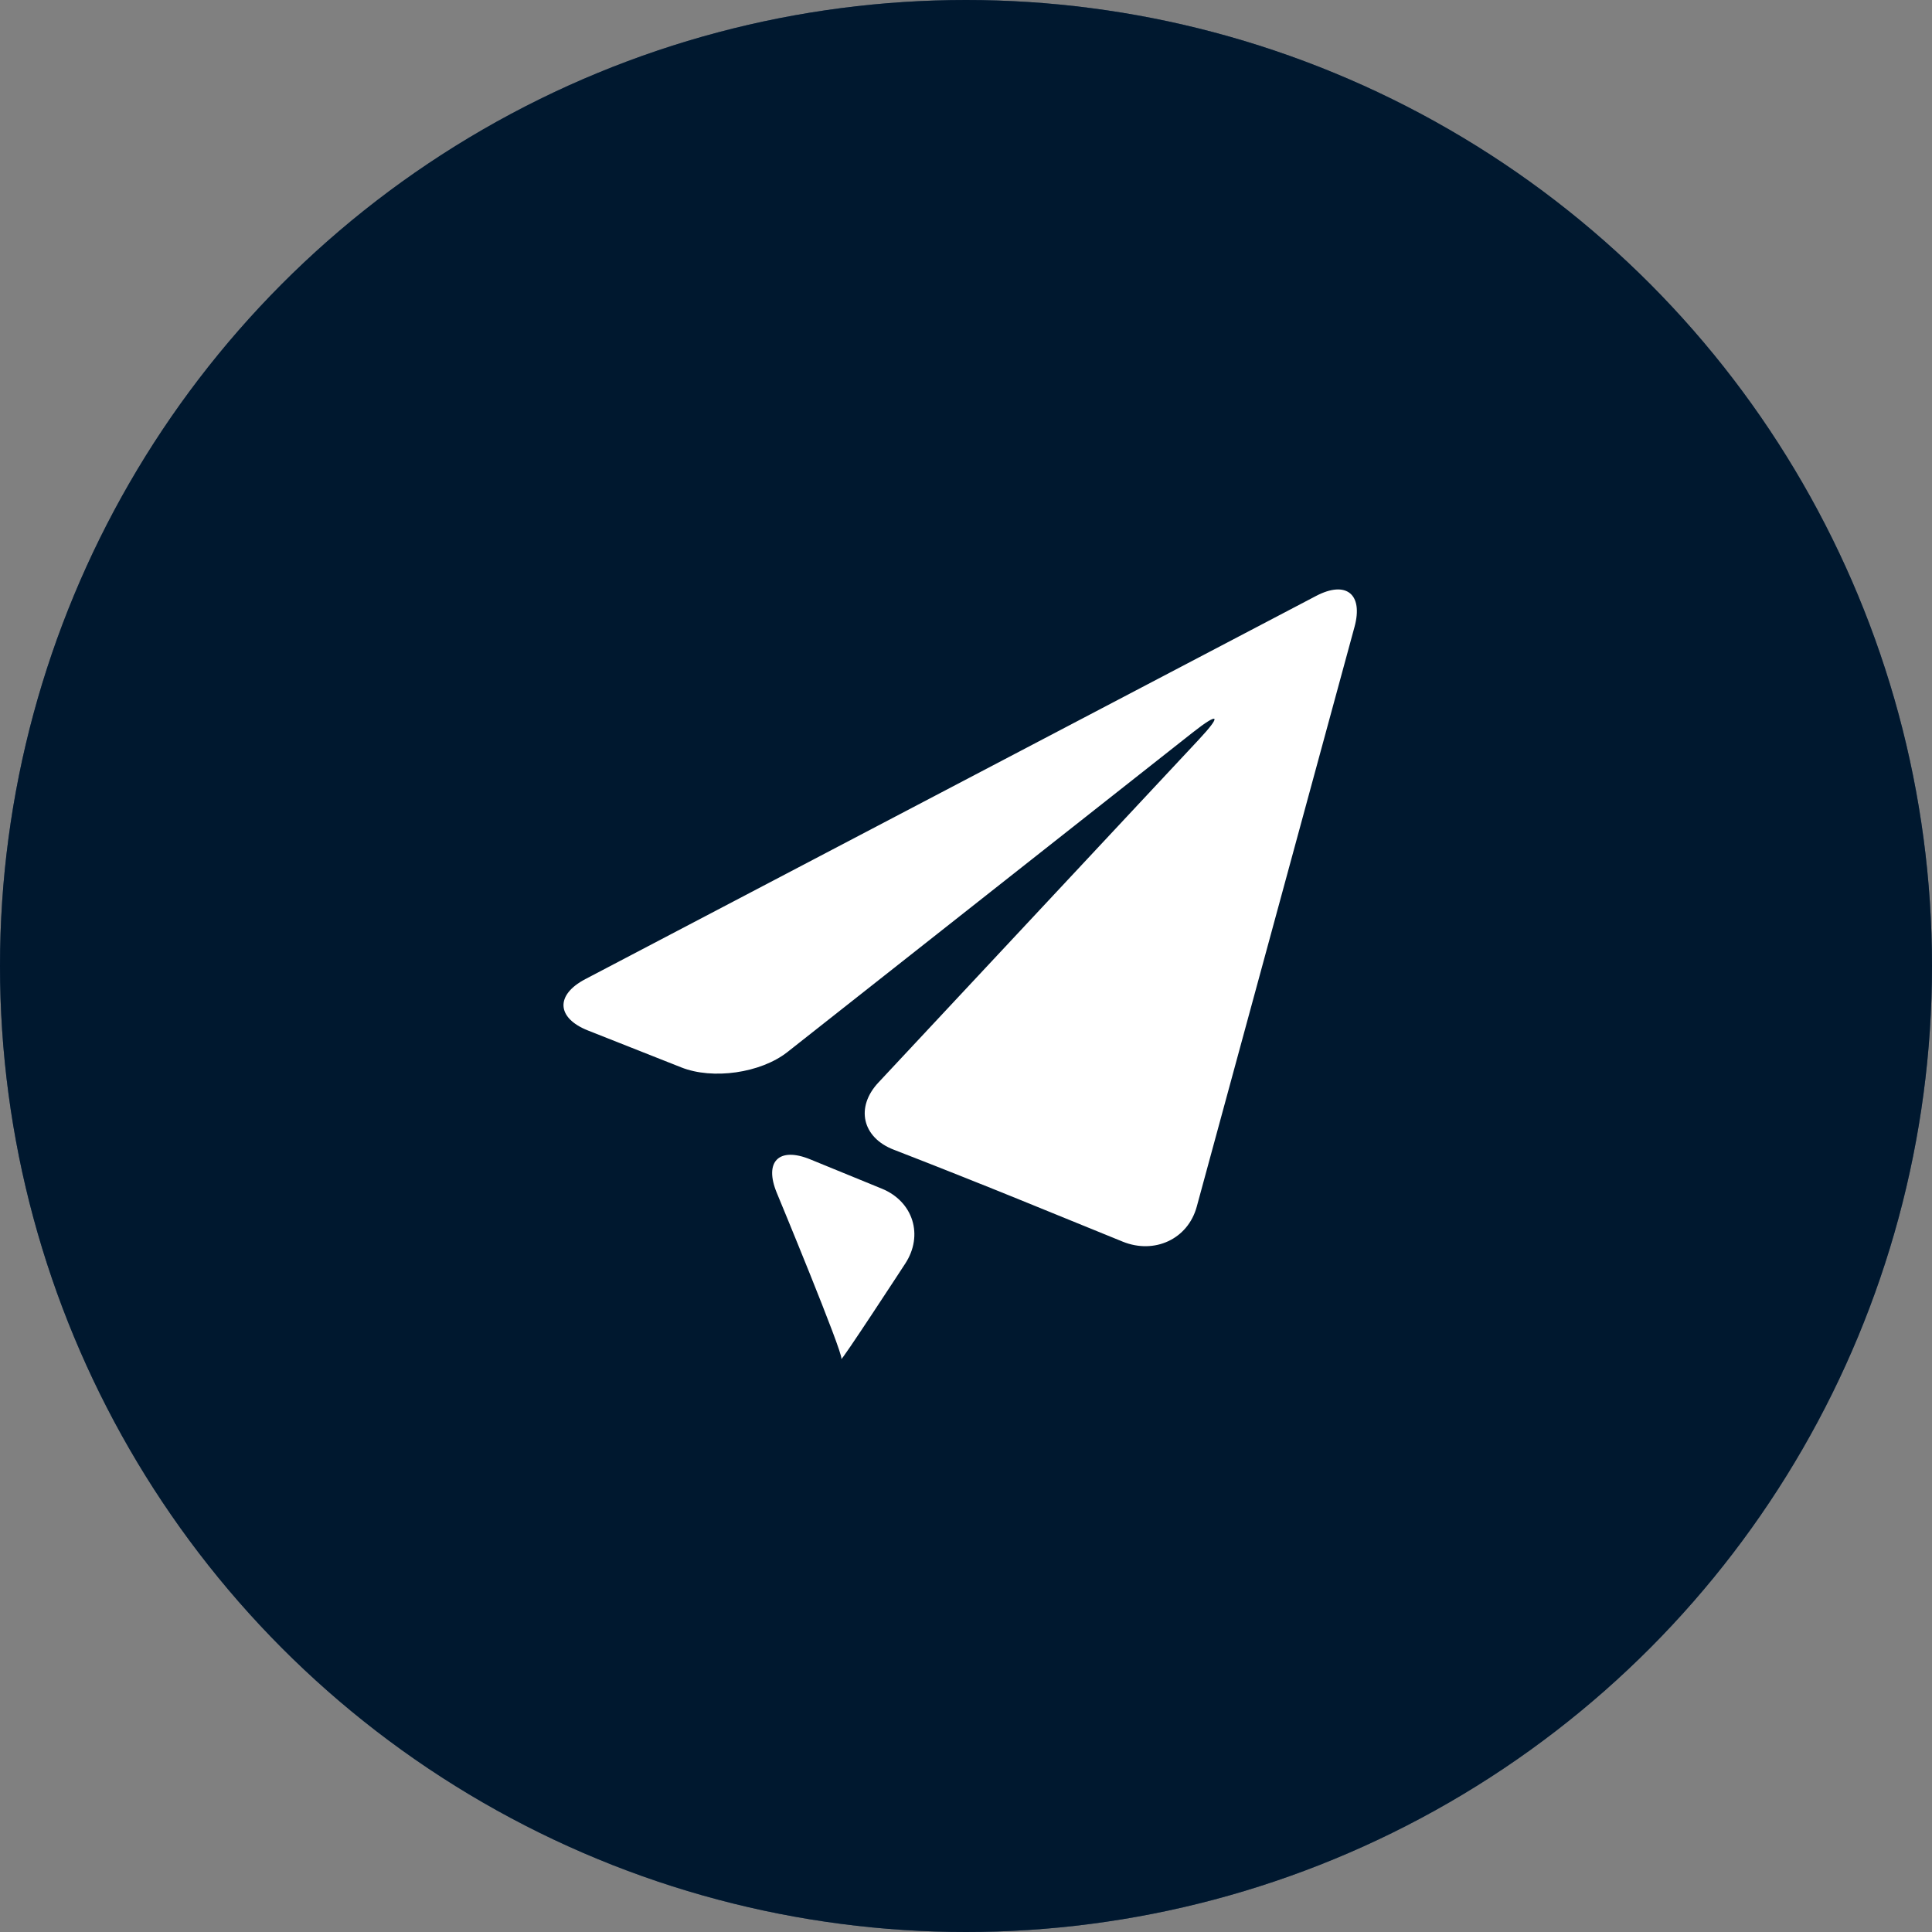 <svg width="48" height="48" viewBox="0 0 48 48" fill="none" xmlns="http://www.w3.org/2000/svg">
<rect x="0" y="0" width="48" height="48" fill="#808080" stroke="none"/>
<circle cx="24" cy="24" r="24" fill="#002E5D"/>
<circle cx="24" cy="24" r="24" fill="black" fill-opacity="0.2"/>
<circle cx="24" cy="24" r="24" fill="black" fill-opacity="0.2"/>
<circle cx="24" cy="24" r="24" fill="black" fill-opacity="0.2"/>
<path d="M14.54 24.327C13.794 24.719 13.825 25.292 14.607 25.602L16.926 26.519C17.709 26.83 18.895 26.66 19.558 26.142L29.628 18.202C30.29 17.681 30.36 17.758 29.786 18.373L21.826 26.893C21.249 27.507 21.419 28.261 22.205 28.564L22.477 28.67C23.262 28.974 24.543 29.484 25.324 29.802L27.895 30.849C28.677 31.166 29.511 30.792 29.733 29.979L33.653 15.573C33.874 14.76 33.444 14.415 32.698 14.806L14.54 24.327Z" fill="white"/>
<path d="M20.904 33.759C20.858 33.896 22.489 31.396 22.489 31.396C22.951 30.692 22.689 29.851 21.909 29.532L20.13 28.804C19.351 28.485 18.977 28.86 19.3 29.638C19.3 29.638 20.951 33.618 20.904 33.759Z" fill="white"/>
</svg>
